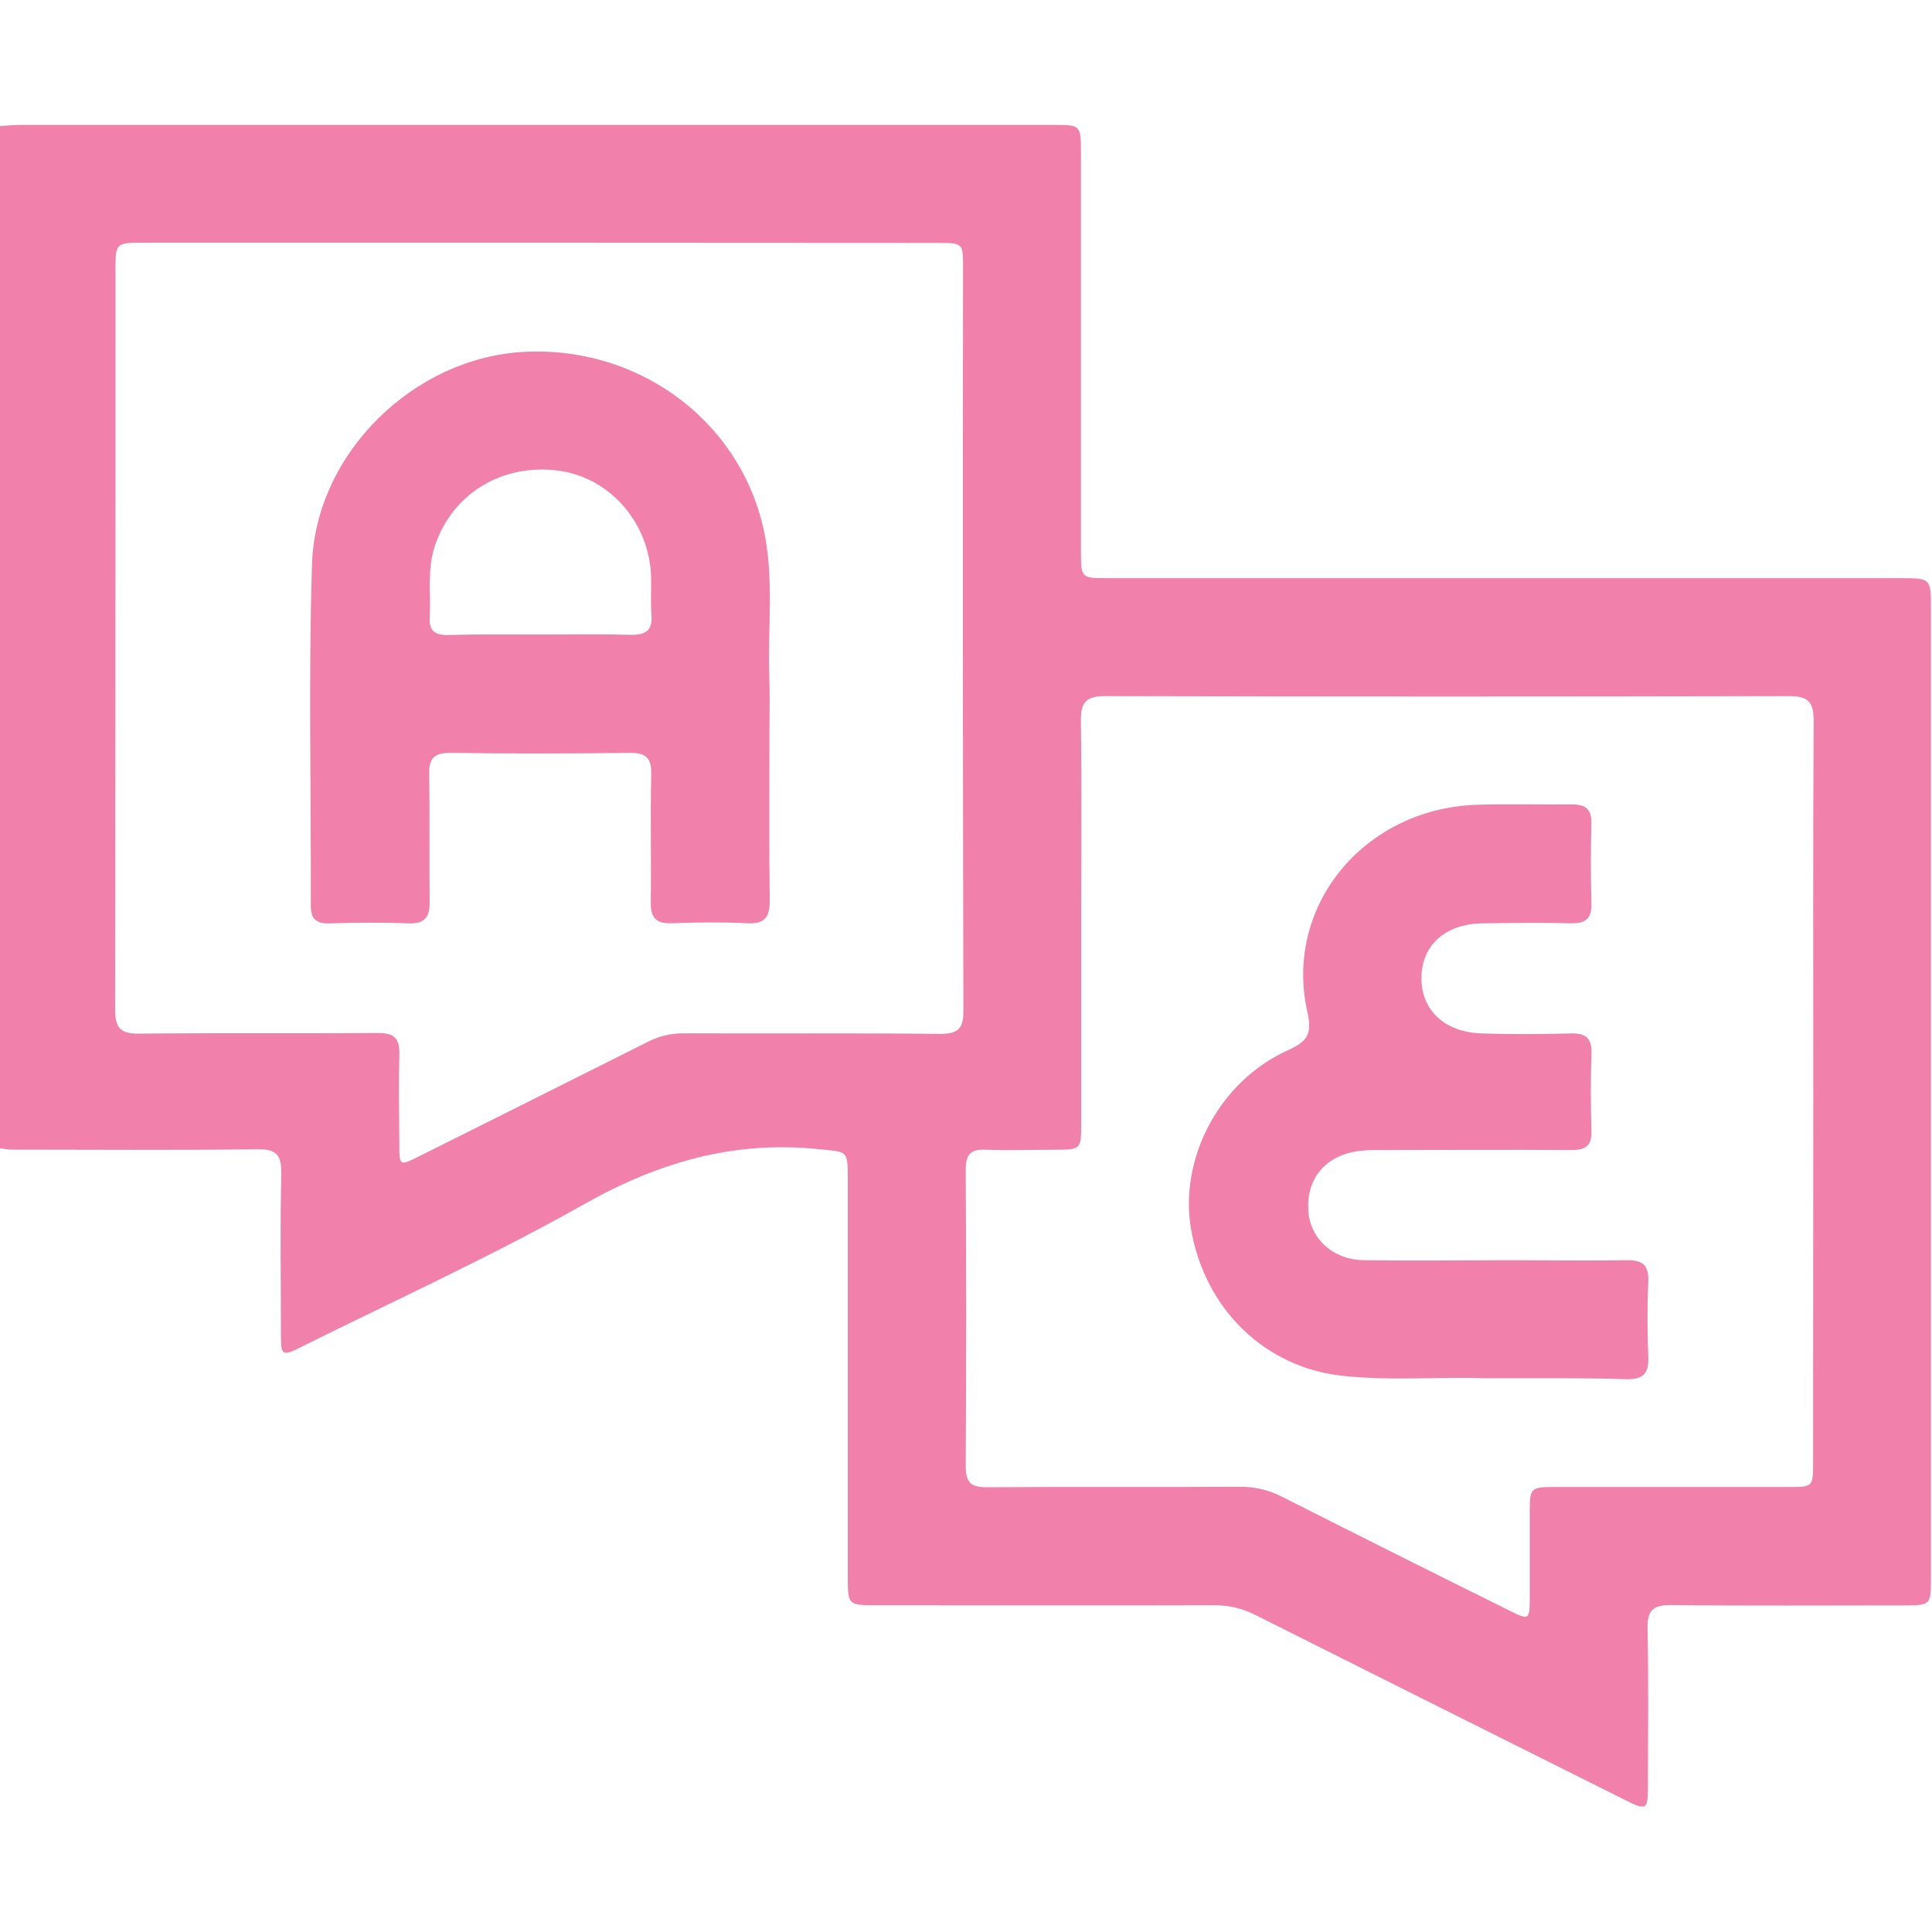 <svg width="512" height="512" viewBox="0 0 512 512" fill="none" xmlns="http://www.w3.org/2000/svg">
<g clip-path="url(#clip0_1433_339)">
<g clip-path="url(#clip1_1433_339)">
<path d="M-0.242 33.428C1.747 33.307 3.763 33.094 5.712 33.094H278.954C286.417 33.094 286.457 33.094 286.457 40.503C286.457 75.632 286.457 110.788 286.457 145.97C286.457 153.193 286.457 153.219 293.599 153.219H503.427C511.704 153.219 511.718 153.219 511.718 161.296V418.075C511.718 425.431 511.718 425.444 504.215 425.444C483.735 425.444 463.256 425.591 442.803 425.351C437.93 425.351 436.528 426.873 436.622 431.626C436.902 445.617 436.742 459.661 436.715 473.585C436.715 479.606 436.302 479.847 430.921 477.15C398.142 460.782 365.389 444.388 332.663 427.968C329.259 426.232 325.483 425.352 321.662 425.404C291.69 425.498 261.719 425.404 231.747 425.404C224.952 425.404 224.671 425.164 224.671 418.409C224.671 383.102 224.671 347.799 224.671 312.501C224.671 304.691 224.591 305.345 217.142 304.558C194.633 302.181 174.608 307.962 154.916 319.056C130.578 332.78 105.052 344.422 80.02 356.851C74.76 359.521 74.453 359.307 74.44 353.58C74.44 339.429 74.226 325.264 74.533 311.126C74.64 306.16 73.345 304.451 68.152 304.571C46.511 304.838 24.857 304.678 3.202 304.665C2.054 304.665 0.906 304.411 -0.242 304.291V33.428ZM480.545 289.419C480.545 256.63 480.451 223.829 480.638 191.041C480.638 186.048 479.223 184.459 474.123 184.472C413.699 184.615 353.271 184.615 292.838 184.472C287.605 184.472 286.377 186.315 286.444 191.147C286.671 207.955 286.524 224.777 286.524 241.585C286.524 260.391 286.524 279.201 286.524 298.016C286.524 304.545 286.39 304.691 279.742 304.691C273.587 304.691 267.406 304.918 261.265 304.691C257.046 304.491 255.925 306.026 255.925 310.165C256.076 336.296 256.076 362.431 255.925 388.571C255.925 393.097 257.487 394.178 261.719 394.138C284.027 393.978 306.336 394.138 328.644 394.018C332.462 393.97 336.233 394.855 339.632 396.594C359.826 406.812 380.07 416.945 400.362 426.993C405.088 429.356 405.355 429.182 405.395 424.003C405.395 416.179 405.395 408.356 405.395 400.533C405.395 394.338 405.676 394.085 411.884 394.071H473.816C480.491 394.071 480.491 394.071 480.491 387.396C480.527 354.706 480.545 322.047 480.545 289.419ZM143.047 64.32H37.579C30.904 64.32 30.624 64.547 30.61 70.875C30.61 136.478 30.579 202.09 30.517 267.711C30.517 272.557 32.092 273.972 36.845 273.919C57.992 273.705 79.139 273.919 100.286 273.759C104.425 273.759 105.92 275.187 105.827 279.272C105.64 287.283 105.76 295.293 105.827 303.303C105.827 308.963 105.907 309.004 110.886 306.52C131.152 296.401 151.405 286.264 171.644 276.108C174.597 274.582 177.879 273.803 181.203 273.839C203.898 273.919 226.501 273.745 249.143 273.986C253.989 273.986 255.324 272.557 255.311 267.765C255.159 202.161 255.128 136.549 255.217 70.928C255.217 64.4 255.217 64.373 248.448 64.373L143.047 64.32Z" fill="#F180AB"/>
<path d="M393.478 365.249C382.651 364.755 369.167 366.063 355.71 364.595C335.283 362.379 319.37 347.026 315.658 325.879C312.374 307.055 323.108 286.549 341.278 278.339C346.431 276.003 347.793 274.093 346.471 268.219C340.143 240.09 361.517 214.231 391.435 213.27C399.752 212.989 408.083 213.27 416.4 213.163C420.152 213.163 421.874 214.378 421.74 218.369C421.527 225.352 421.554 232.347 421.74 239.343C421.847 243.161 420.499 244.683 416.547 244.683C408.724 244.482 400.901 244.589 393.077 244.683C383.158 244.763 376.816 250.343 376.696 258.994C376.576 267.645 382.757 273.533 392.623 273.866C400.447 274.133 408.27 274.08 416.093 273.866C420.032 273.76 421.914 274.894 421.754 279.206C421.514 286.028 421.54 292.864 421.754 299.673C421.874 303.678 420.152 304.799 416.414 304.772C399.432 304.652 382.45 304.772 365.482 304.772C363.488 304.725 361.492 304.832 359.514 305.093C351.037 306.508 346.231 312.449 346.711 320.739C347.152 328.242 353.186 333.862 361.517 333.969C374.667 334.156 387.817 333.969 400.967 333.969C410.953 333.969 420.993 334.129 430.926 333.969C435.144 333.876 437 335.104 436.813 339.616C436.519 346.291 436.546 352.967 436.813 359.642C436.987 363.967 435.478 365.583 431.086 365.503C419.418 365.129 407.776 365.249 393.478 365.249Z" fill="#F180AB"/>
<path d="M203.913 194.152C203.913 208.971 203.779 223.803 203.993 238.622C203.993 243.134 202.658 244.896 198.025 244.669C191.35 244.349 184.675 244.416 178 244.669C173.861 244.816 172.406 243.214 172.459 239.156C172.606 227.821 172.339 216.46 172.58 205.179C172.686 200.72 171.071 199.465 166.772 199.519C150.952 199.719 135.132 199.746 119.312 199.519C114.759 199.519 113.651 201.174 113.731 205.38C113.945 216.527 113.731 227.701 113.865 238.849C113.945 243.107 112.53 244.87 108.124 244.696C101.142 244.402 94.133 244.522 87.15 244.696C83.773 244.763 82.358 243.495 82.371 240.037C82.465 209.892 81.73 179.72 82.678 149.602C83.613 120.045 109.779 94.706 139.017 93.237C170.35 91.675 197.625 112.822 202.872 142.847C204.954 154.755 203.499 166.784 203.859 178.746C204.046 183.819 203.926 188.985 203.913 194.152ZM143.008 168.159C151.019 168.159 159.029 168.012 167.039 168.226C171.044 168.333 172.98 167.158 172.646 162.886C172.379 159.575 172.646 156.211 172.54 152.9C172.152 138.655 161.712 126.613 148.188 124.757C133.143 122.688 119.806 130.792 115.213 144.783C113.157 150.964 114.225 157.332 113.878 163.62C113.678 167.091 115.213 168.333 118.591 168.279C126.761 168.052 134.851 168.159 143.008 168.159Z" fill="#F180AB"/>
</g>
</g>
<defs>
<clipPath id="clip0_1433_339">
<rect width="512" height="512" fill="white"/>
</clipPath>
<clipPath id="clip1_1433_339">
<rect width="512" height="445.631" fill="white" transform="translate(-0.242 33.086)"/>
</clipPath>
</defs>
</svg>
